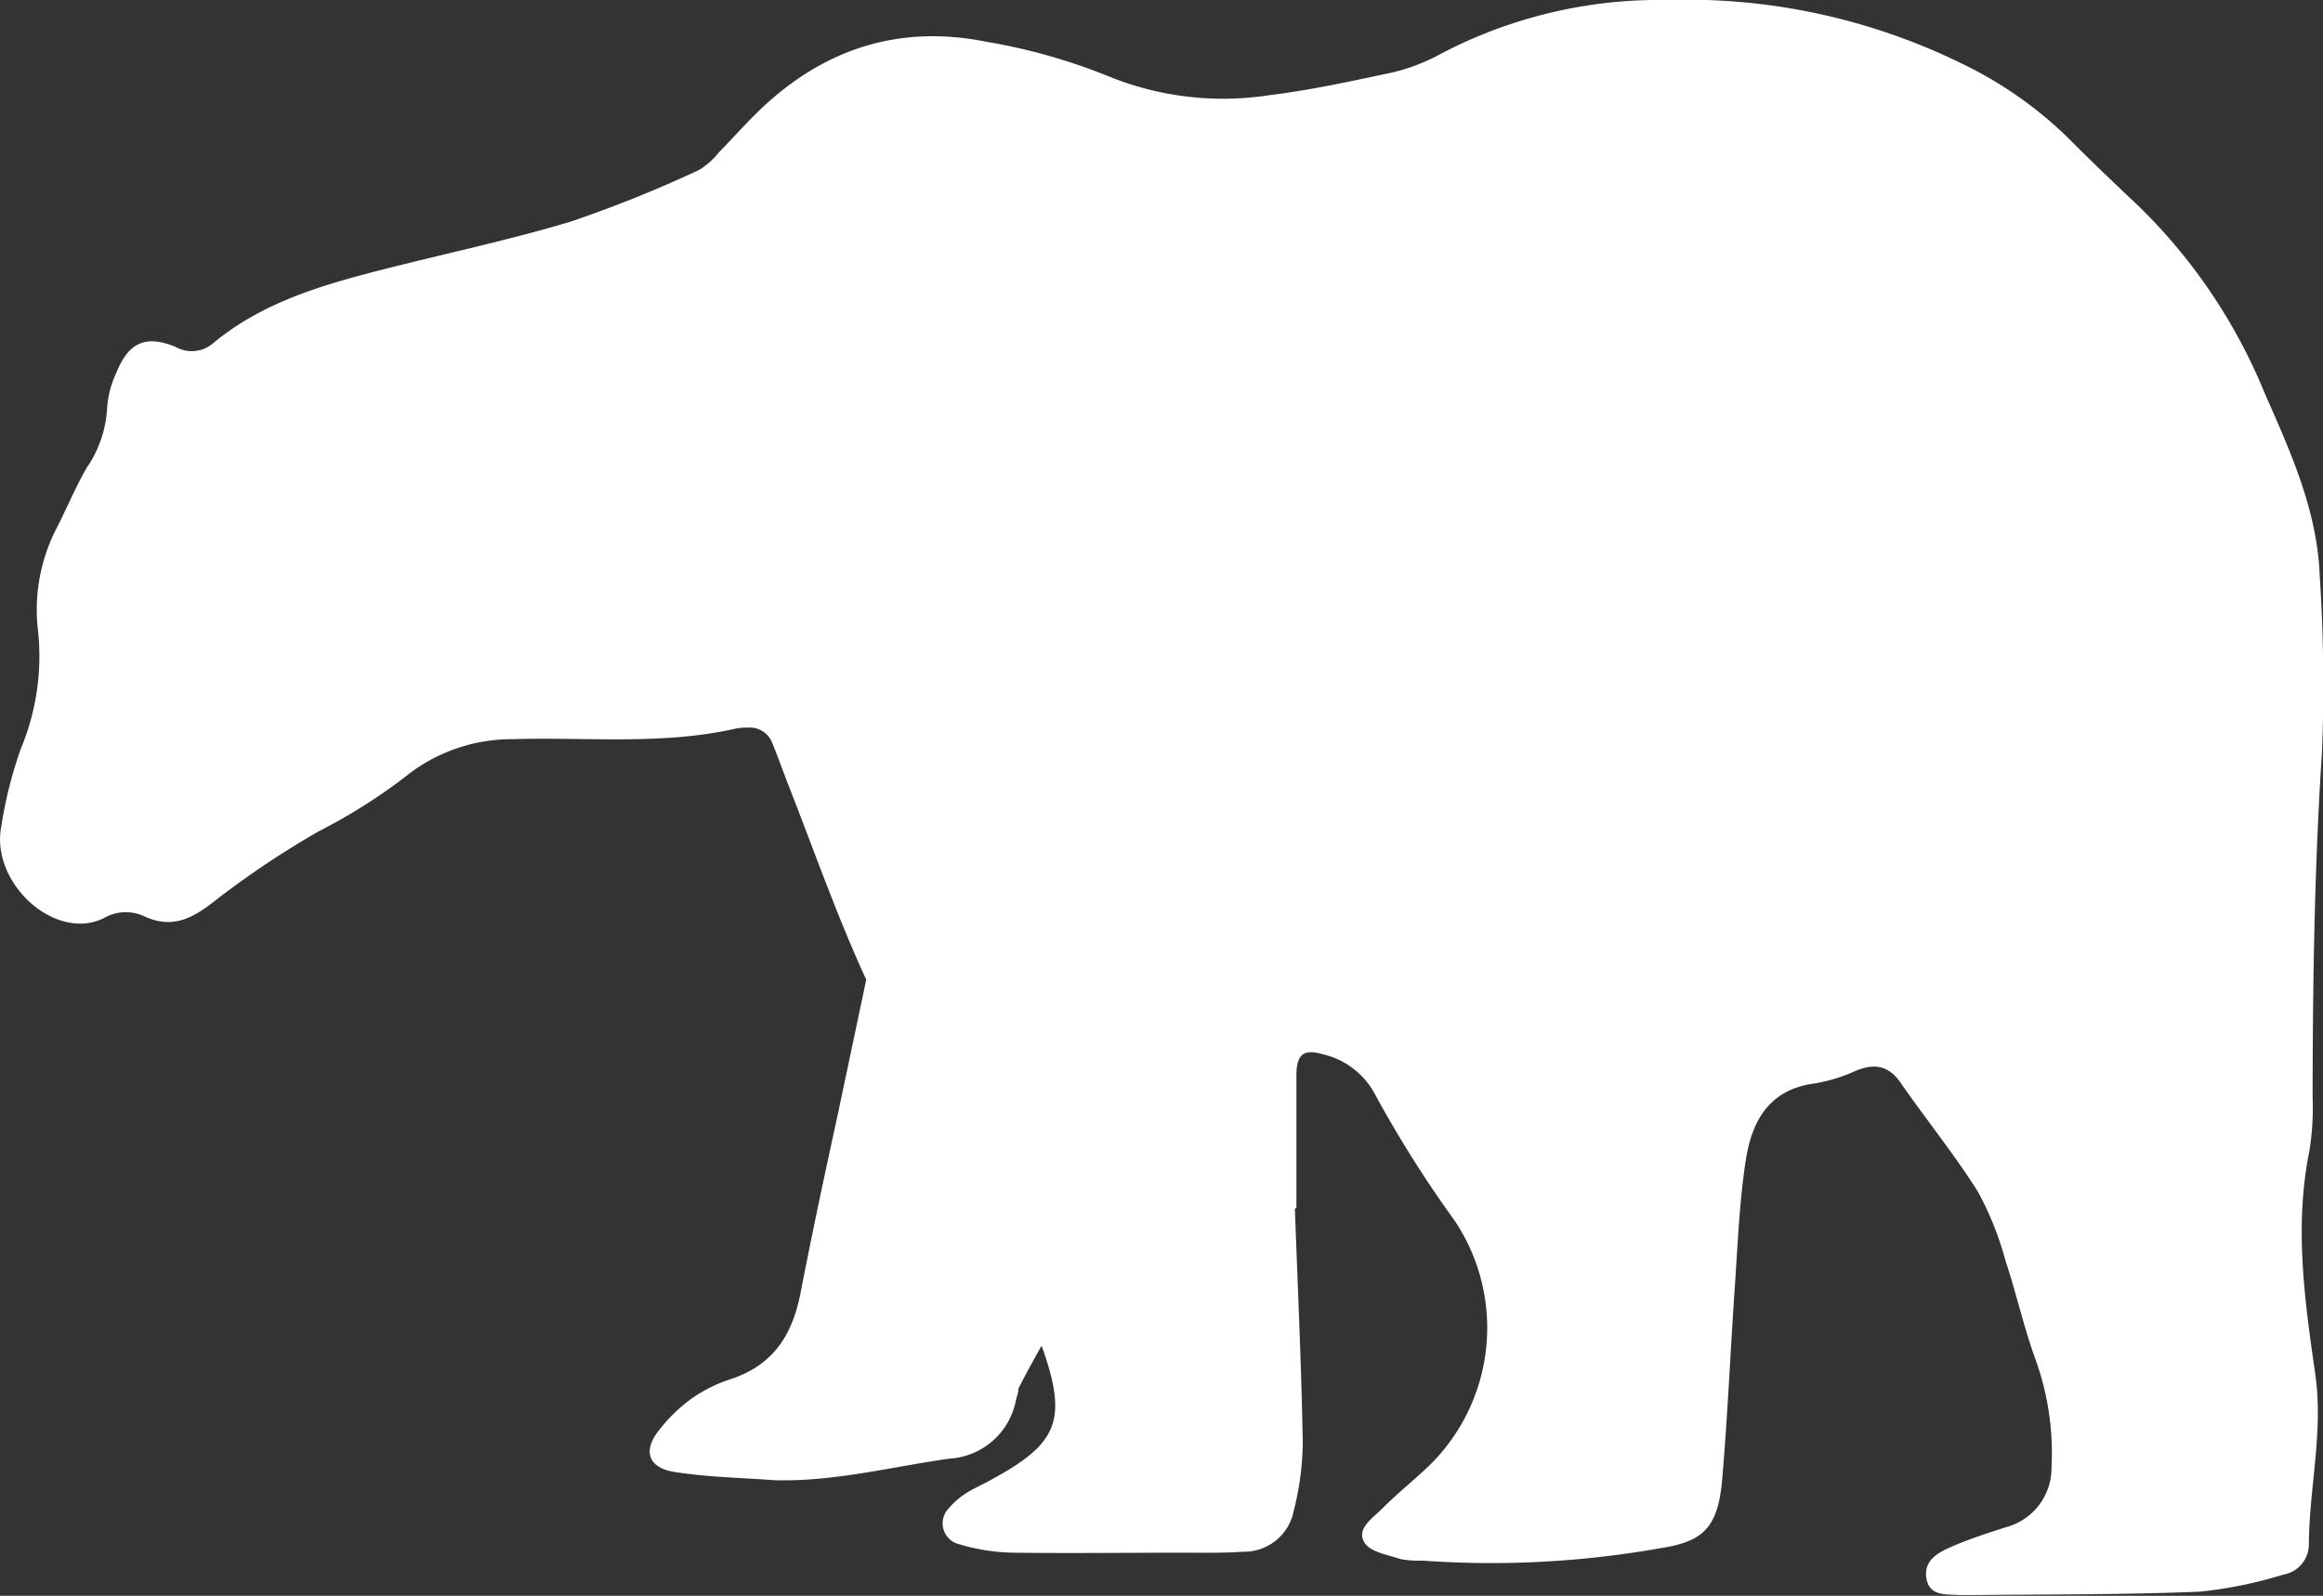<svg xmlns="http://www.w3.org/2000/svg" viewBox="0 0 167.63 115.18"><rect x="0" y="0" width="167.63" height="115.18" fill="#333333" stroke="none"/><defs><style>.cls-1{fill:#fff;}</style></defs><title>paki_vol_2_9_kum</title><g id="レイヤー_2" data-name="レイヤー 2"><g id="レイヤー_2-2" data-name="レイヤー 2"><path class="cls-1" d="M.1,59.61A30.15,30.15,0,0,1,1.52,54a17.33,17.33,0,0,0,1.2-8.69A12.84,12.84,0,0,1,4.2,37.9c.69-1.38,1.29-2.81,2.06-4.14a8.4,8.4,0,0,0,1.47-4.3,7.14,7.14,0,0,1,.68-2.59c.86-2.11,2.06-2.73,4.24-1.84a2.38,2.38,0,0,0,2.79-.31c3.48-2.86,7.67-4.11,11.92-5.2C32,18.33,36.63,17.36,41.17,16a91.31,91.31,0,0,0,9.27-3.73A5.22,5.22,0,0,0,51.87,11c.9-.91,1.76-1.88,2.67-2.78C59.16,3.64,64.69,1.73,71.1,3A42.22,42.22,0,0,1,80,5.51,21.93,21.93,0,0,0,91.67,6.86c2.93-.36,5.83-1,8.72-1.61A13.9,13.9,0,0,0,104,3.87,33.92,33.92,0,0,1,120.29,0a45.07,45.07,0,0,1,21.26,4.58,28.91,28.91,0,0,1,7.57,5.26c1.72,1.73,3.49,3.42,5.27,5.1a39.89,39.89,0,0,1,9,13.36c1.86,4.24,3.81,8.47,4,13.2a121.51,121.51,0,0,1,.17,12.72c-.55,8.34-.67,16.68-.68,25a19.54,19.54,0,0,1-.23,3.84c-1.1,5.41-.35,10.77.42,16.1.6,4.17-.43,8.19-.46,12.28a2.22,2.22,0,0,1-1.83,2.21,31.53,31.53,0,0,1-6,1.23c-5.52.23-11.06.19-16.59.25-.26,0-.52,0-.77,0-1-.08-2.24.12-2.42-1.29-.16-1.25.89-1.79,1.82-2.2,1.29-.56,2.65-1,4-1.43a4.42,4.42,0,0,0,3.22-4.31A19.89,19.89,0,0,0,146.84,98c-.82-2.29-1.35-4.68-2.12-7a22.72,22.72,0,0,0-2-5c-1.71-2.71-3.74-5.21-5.57-7.85-.91-1.32-2-1.4-3.31-.83a11.79,11.79,0,0,1-2.95.89c-3.29.45-4.5,2.79-4.92,5.58-.46,3-.58,6.13-.79,9.2-.32,4.61-.51,9.23-.91,13.83-.3,3.41-1.35,4.44-4.37,4.91a69.85,69.85,0,0,1-17.27.91,7.15,7.15,0,0,1-1.53-.1c-.93-.31-2.21-.51-2.63-1.19-.65-1,.61-1.79,1.3-2.49,1.09-1.09,2.3-2.06,3.41-3.12a13.91,13.91,0,0,0,1.78-17.65A84.27,84.27,0,0,1,99.23,79a5.72,5.72,0,0,0-3.79-2.91c-1.36-.39-1.87,0-1.89,1.48,0,3.21,0,6.43,0,9.64h-.11c.2,5.65.47,11.29.57,16.94a21,21,0,0,1-.66,4.93A3.65,3.65,0,0,1,89.7,112c-1.41.1-2.83.07-4.24.07-4.11,0-8.22.05-12.33,0a14.59,14.59,0,0,1-4.11-.67,1.55,1.55,0,0,1-.53-2.56,5.27,5.27,0,0,1,1.13-1c.53-.36,1.13-.61,1.69-.92,5-2.67,5.76-4.33,3.93-9.58l-.08-.21c-.84,1.5-1.49,2.71-1.68,3.13l0,.17h0l-.17.64a5.2,5.2,0,0,1-4.8,4.21c-4.18.59-8.3,1.67-12.59,1.56-2.42-.18-4.87-.22-7.26-.6-1.89-.3-2.29-1.53-1.11-3A11.39,11.39,0,0,1,50,100.88a10.56,10.56,0,0,1,2.76-1.35c3-1,4.4-3.11,5-6.17.24-1.24.49-2.48.74-3.72h0l.1-.48c.61-3,1.25-5.93,1.89-8.89l.65-3.08c.2-.95.4-1.89.6-2.84h0l.77-3.65-.25-.53c-2-4.43-3.62-9.06-5.41-13.61-.38-1-.72-1.93-1.1-2.88a1.74,1.74,0,0,0-1.81-1.16,4.07,4.07,0,0,0-.77.05c-5.33,1.23-10.76.62-16.15.78A12.28,12.28,0,0,0,29.2,56.1,40.18,40.18,0,0,1,23,60a65.61,65.61,0,0,0-7.65,5.14c-1.57,1.22-3,1.89-4.93,1a3.15,3.15,0,0,0-2.93.13C4,68-.73,63.73.1,59.61Z"/></g></g></svg>